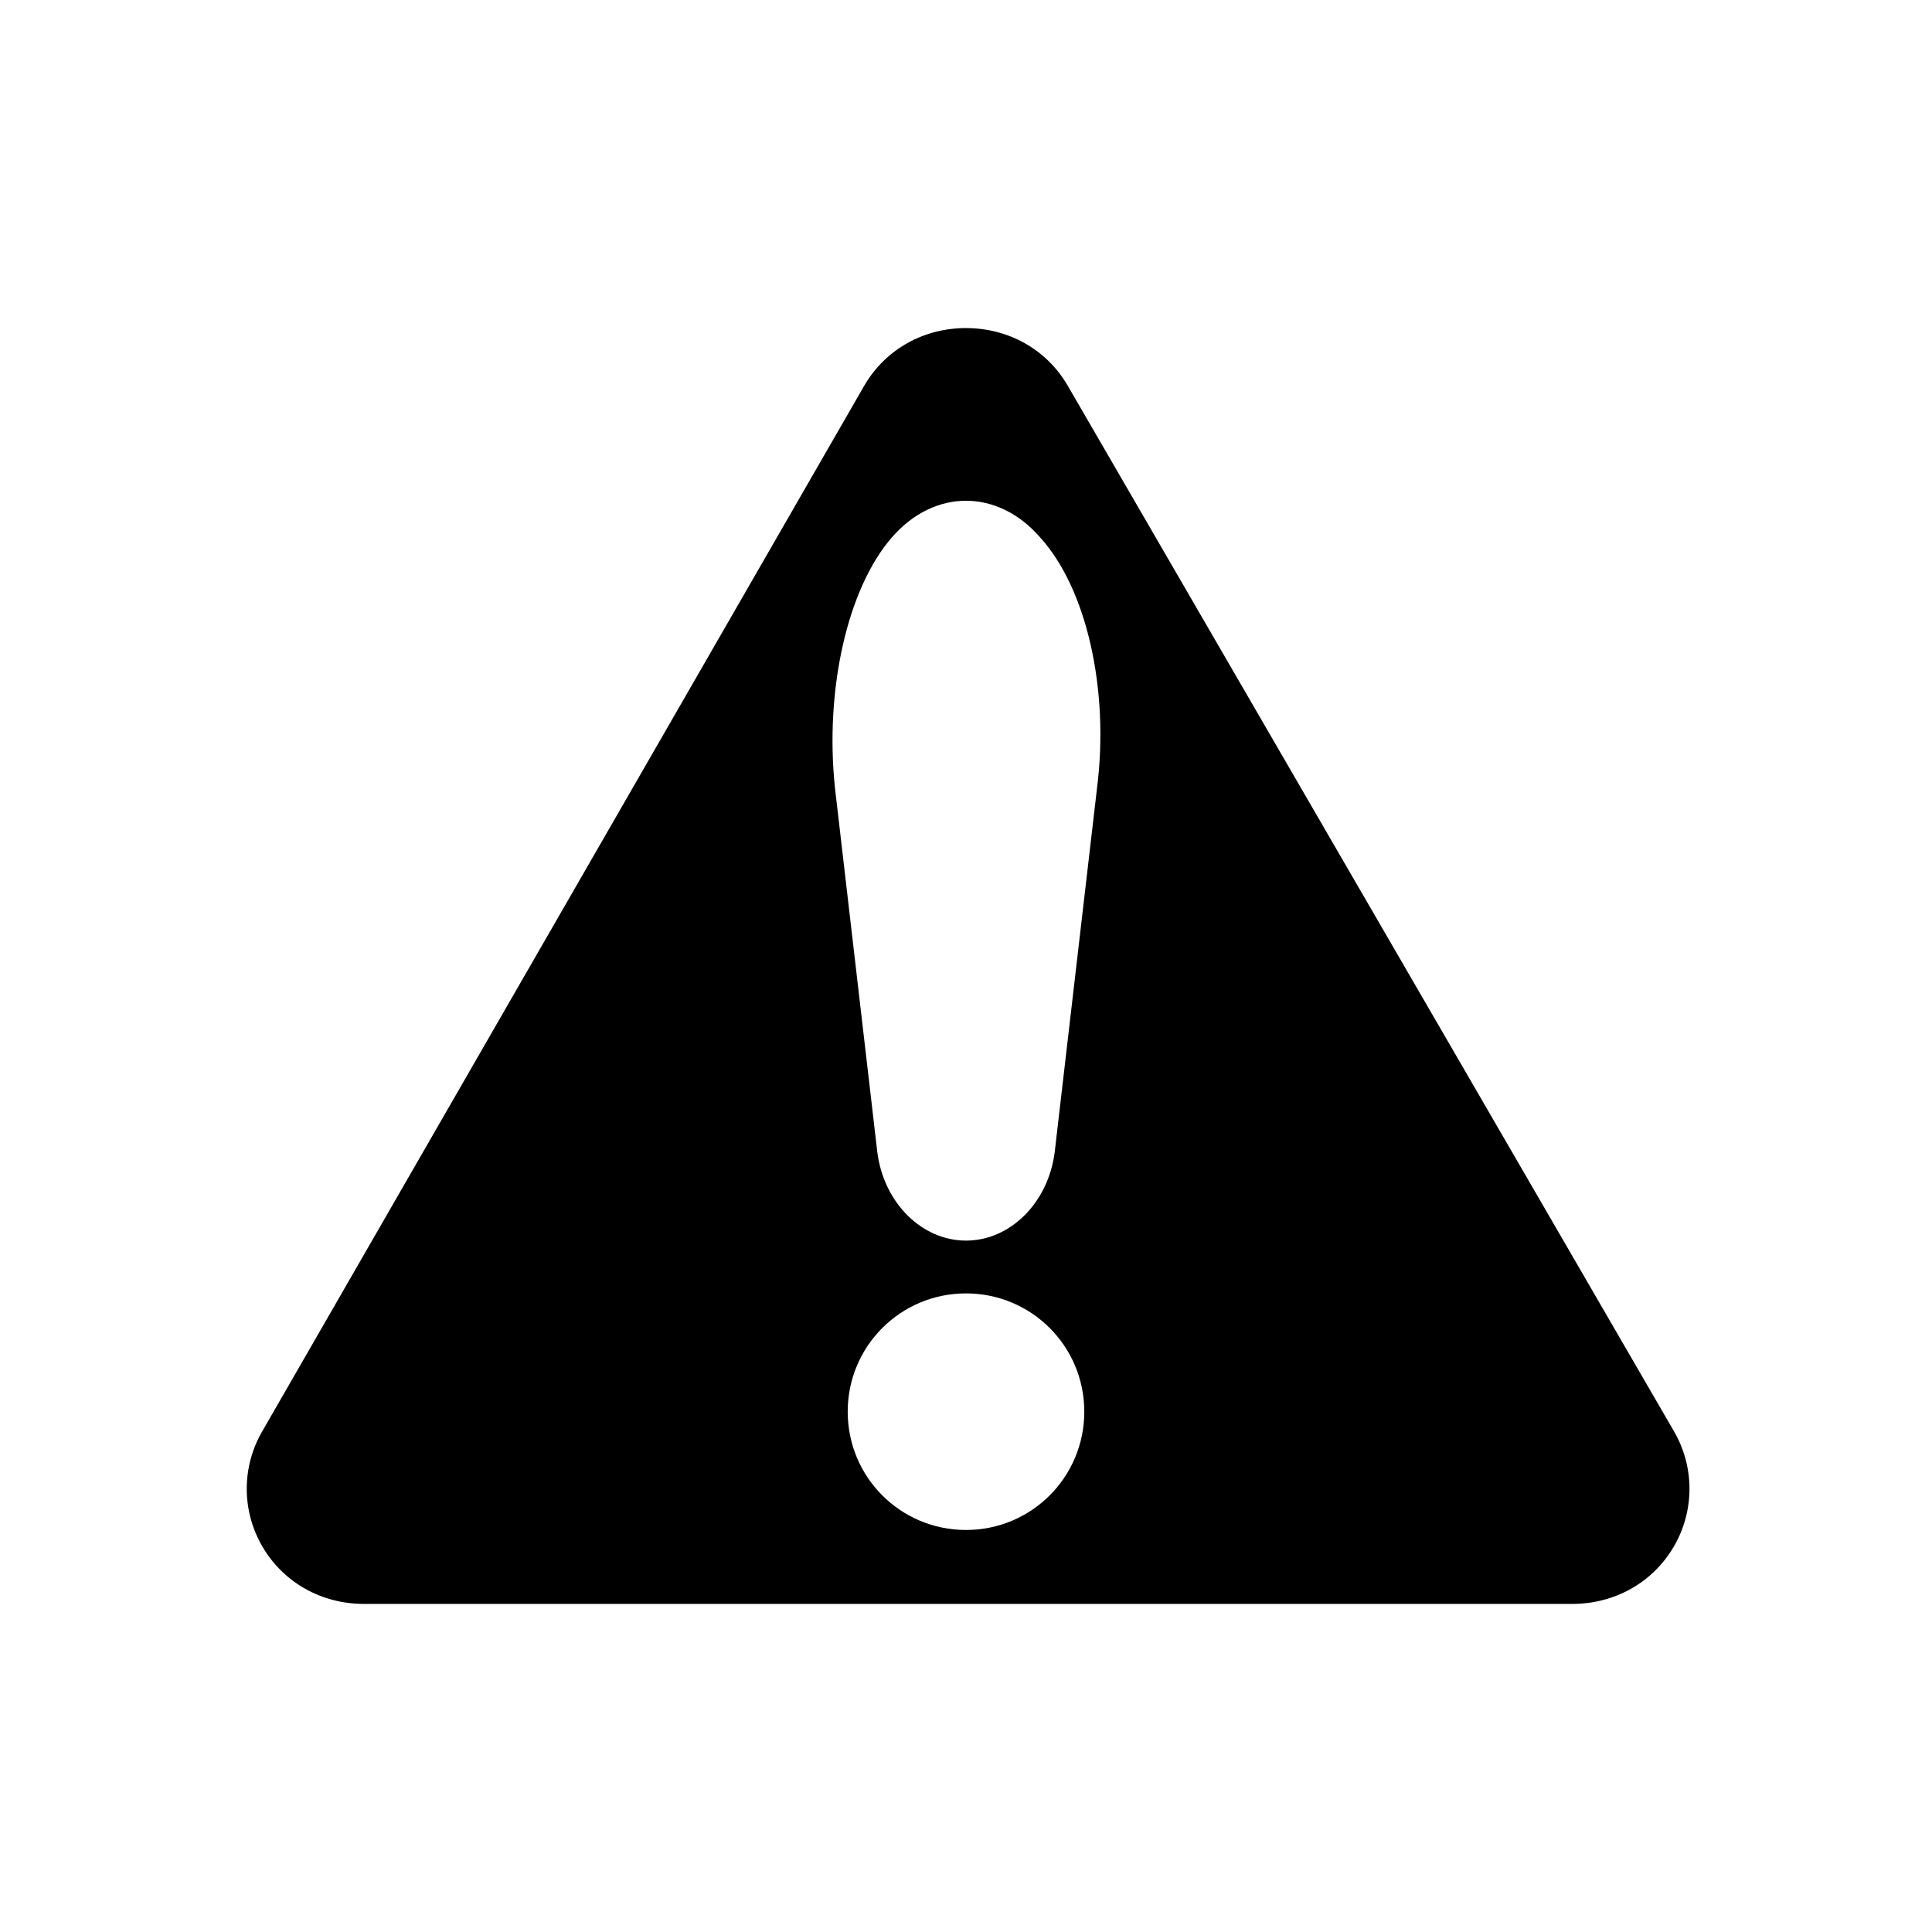<?xml version="1.0" encoding="UTF-8"?>
<!-- Uploaded to: ICON Repo, www.iconrepo.com, Generator: ICON Repo Mixer Tools -->
<svg fill="#000000" width="800px" height="800px" version="1.1" viewBox="144 144 512 512" xmlns="http://www.w3.org/2000/svg">
 <path d="m400 230.94c-11.195 0-21.273 5.598-26.871 15.113l-159.54 277.1c-5.598 9.516-5.598 21.273 0 30.789s15.676 15.113 26.871 15.113h320.2c11.195 0 21.273-5.598 26.871-15.113s5.598-21.273 0-30.789l-160.66-277.09c-5.598-9.52-15.672-15.117-26.867-15.117zm0 318.52c-17.352 0-31.348-13.996-31.348-31.348 0-17.352 13.996-31.348 31.348-31.348s31.348 13.996 31.348 31.348c0 17.355-13.996 31.348-31.348 31.348zm34.707-196.48-11.195 96.285c-1.68 13.434-11.758 23.508-23.512 23.508s-21.832-10.078-23.512-23.512l-11.195-96.285c-2.801-26.309 3.359-53.18 15.113-66.613 11.195-12.875 27.988-12.875 39.184 0 12.316 13.438 18.473 40.309 15.117 66.617z"/>
</svg>